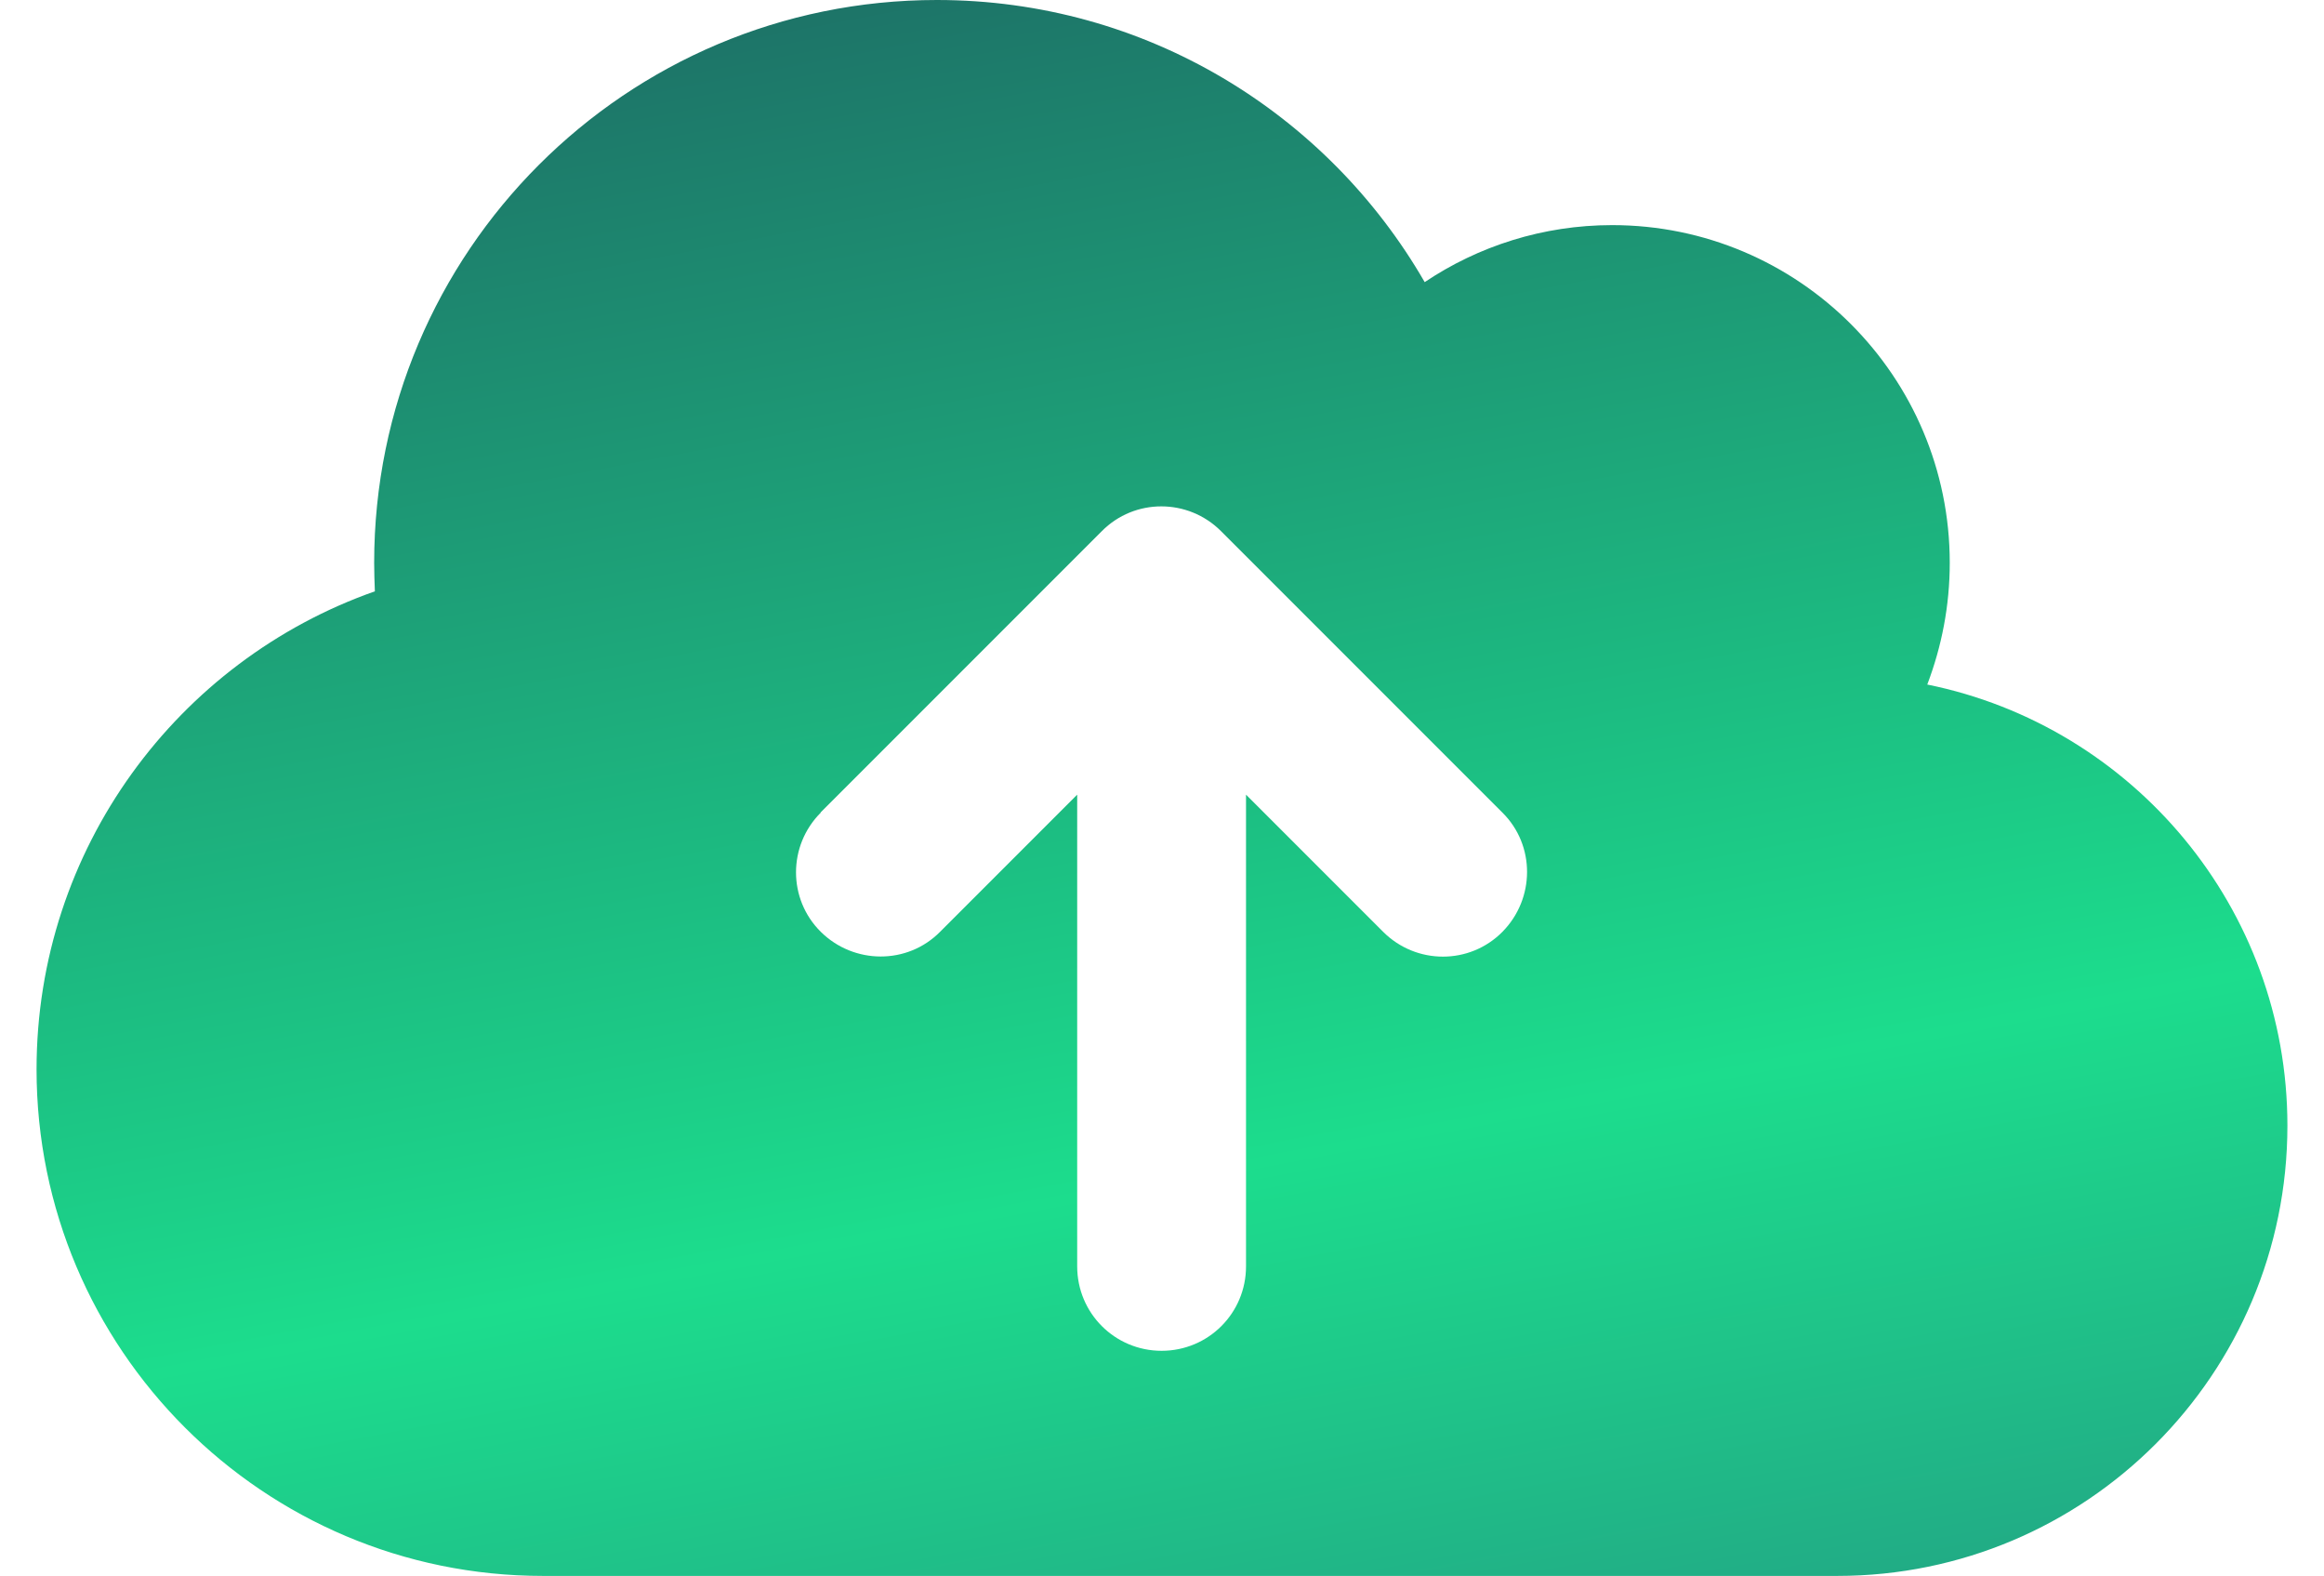 <svg width="59" height="40" viewBox="0 0 59 40" fill="none" xmlns="http://www.w3.org/2000/svg">
<path d="M13.785 40C6.687 40 0.928 34.241 0.928 27.143C0.928 21.536 4.517 16.768 9.517 15.009C9.508 14.768 9.499 14.527 9.499 14.286C9.499 6.393 15.892 0 23.785 0C29.079 0 33.696 2.875 36.169 7.161C37.526 6.25 39.169 5.714 40.928 5.714C45.66 5.714 49.499 9.554 49.499 14.286C49.499 15.375 49.294 16.411 48.928 17.375C54.142 18.429 58.071 23.045 58.071 28.571C58.071 34.884 52.955 40 46.642 40H13.785ZM20.838 20.625C19.999 21.464 19.999 22.821 20.838 23.652C21.678 24.482 23.035 24.491 23.865 23.652L27.347 20.17V32.143C27.347 33.33 28.303 34.286 29.49 34.286C30.678 34.286 31.633 33.33 31.633 32.143V20.17L35.115 23.652C35.955 24.491 37.312 24.491 38.142 23.652C38.972 22.812 38.981 21.455 38.142 20.625L30.999 13.482C30.16 12.643 28.803 12.643 27.972 13.482L20.829 20.625H20.838Z" fill="url(#paint0_linear_4700_3306)"/>
<defs>
<linearGradient id="paint0_linear_4700_3306" x1="-16.924" y1="-12.938" x2="1.314" y2="82.278" gradientUnits="userSpaceOnUse">
<stop stop-color="#1E3050"/>
<stop offset="0.525" stop-color="#1CDD8D"/>
<stop offset="1" stop-color="#2F3372"/>
</linearGradient>
</defs>
</svg>
